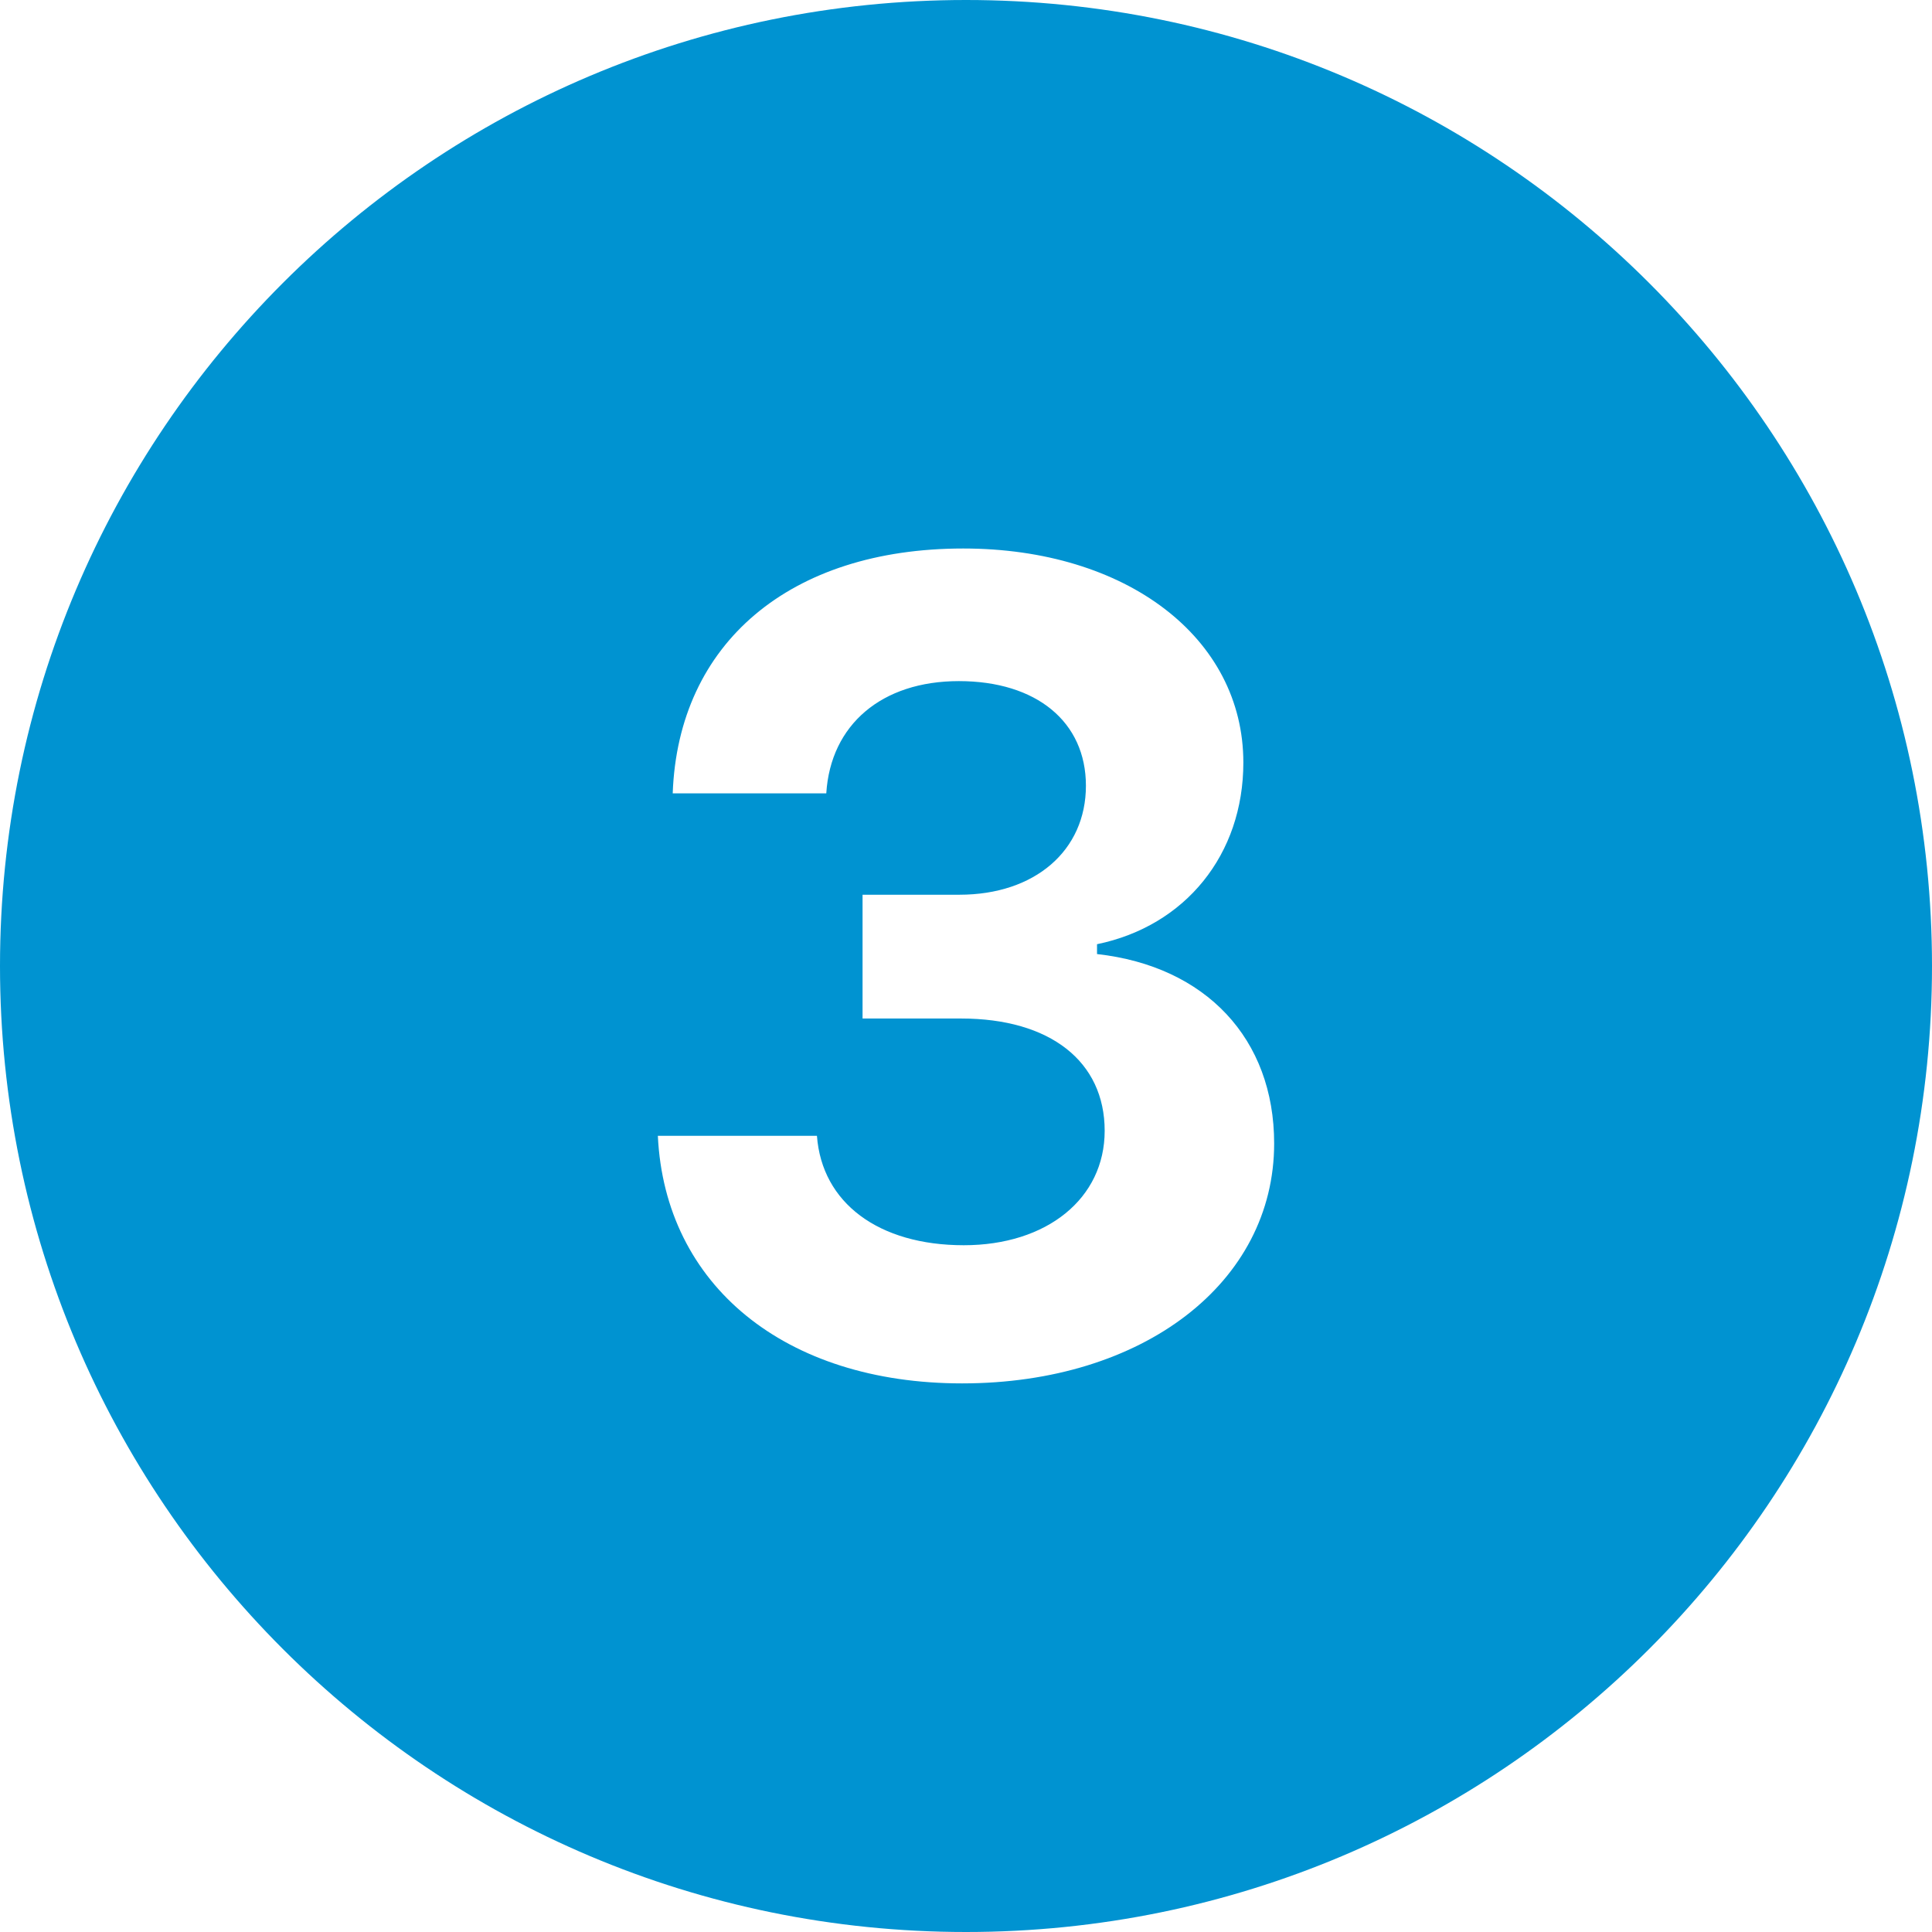 <svg xmlns="http://www.w3.org/2000/svg" xmlns:xlink="http://www.w3.org/1999/xlink" width="96" viewBox="0 0 72 72" height="96" preserveAspectRatio="xMidYMid meet"><path fill="#0093d1" d="M 36 0 C 16.117 0 0 16.117 0 36 C 0 55.883 16.117 72 36 72 C 55.883 72 72 55.883 72 36 C 72 16.117 55.883 0 36 0 Z M 35.855 51.555 C 29.254 51.555 24.781 47.902 24.516 42.328 L 30.445 42.328 C 30.629 44.828 32.742 46.406 35.918 46.406 C 39.016 46.406 41.168 44.664 41.168 42.141 C 41.168 39.559 39.137 37.957 35.816 37.957 L 32.145 37.957 L 32.145 33.344 L 35.754 33.344 C 38.566 33.344 40.469 31.699 40.469 29.281 C 40.469 26.902 38.625 25.383 35.734 25.383 C 32.863 25.383 30.953 27.004 30.793 29.566 L 25.07 29.566 C 25.273 23.969 29.438 20.441 35.898 20.441 C 41.969 20.441 46.336 23.762 46.336 28.418 C 46.336 31.844 44.18 34.508 40.883 35.188 L 40.883 35.555 C 44.941 36.008 47.484 38.715 47.484 42.613 C 47.484 47.801 42.602 51.555 35.855 51.555 Z M 35.855 51.555 " fill-opacity="1" fill-rule="nonzero"></path></svg>